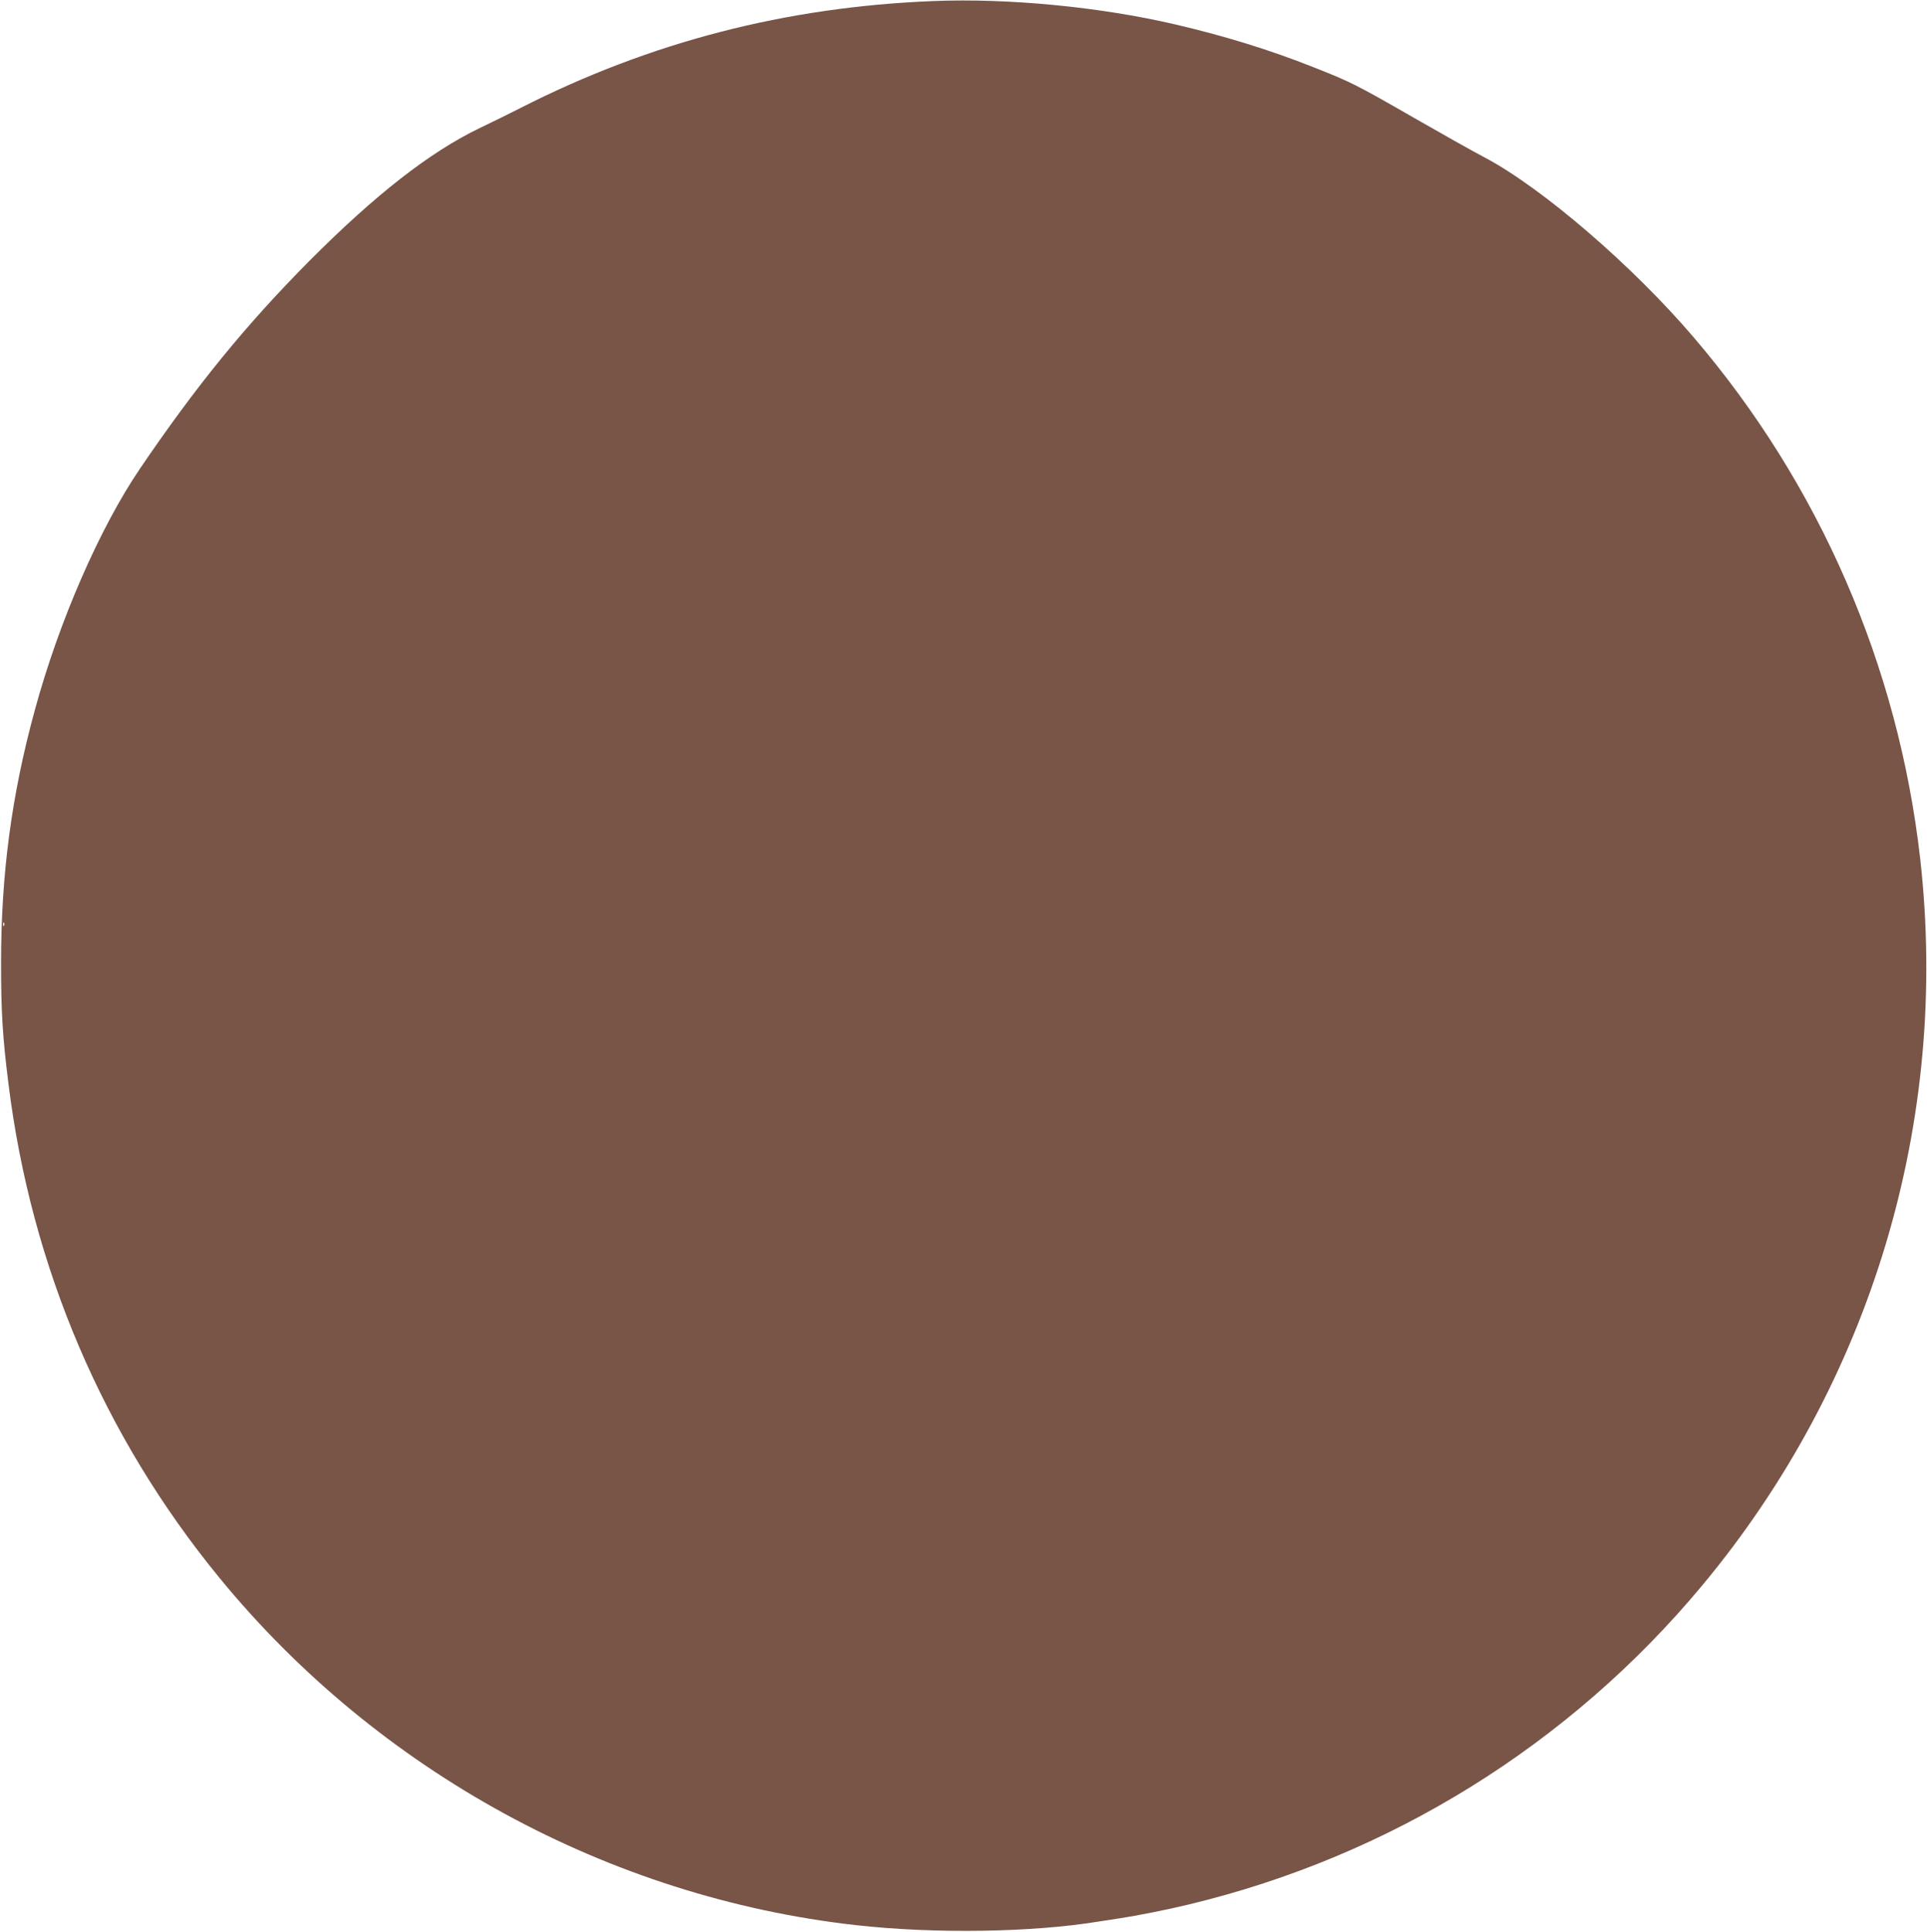 <?xml version="1.0" standalone="no"?>
<!DOCTYPE svg PUBLIC "-//W3C//DTD SVG 20010904//EN"
 "http://www.w3.org/TR/2001/REC-SVG-20010904/DTD/svg10.dtd">
<svg version="1.0" xmlns="http://www.w3.org/2000/svg"
 width="1277pt" height="1280pt" viewBox="0 0 1277 1280"
 preserveAspectRatio="xMidYMid meet">
<g transform="translate(0,1280) scale(0.1,-0.1)"
fill="#795548" stroke="none">
<path d="M6185 12793 c-979 -39 -1875 -271 -2735 -708 -69 -35 -190 -95 -270
-133 -331 -159 -693 -442 -1130 -881 -420 -423 -749 -826 -1123 -1377 -266
-392 -536 -1010 -696 -1598 -154 -562 -224 -1087 -224 -1676 0 -324 10 -490
49 -800 151 -1217 630 -2337 1399 -3275 1051 -1282 2580 -2116 4215 -2300 526
-59 1172 -49 1620 25 30 5 89 14 130 20 113 17 320 58 455 91 1337 320 2527
1060 3405 2114 1121 1346 1641 3078 1445 4815 -145 1278 -667 2480 -1502 3456
-406 475 -1001 987 -1381 1189 -81 42 -300 166 -487 273 -367 211 -406 230
-649 326 -292 116 -594 209 -921 285 -499 116 -1106 174 -1600 154z m-6158
-6125 c-3 -8 -6 -5 -6 6 -1 11 2 17 5 13 3 -3 4 -12 1 -19z"/>
</g>
</svg>
